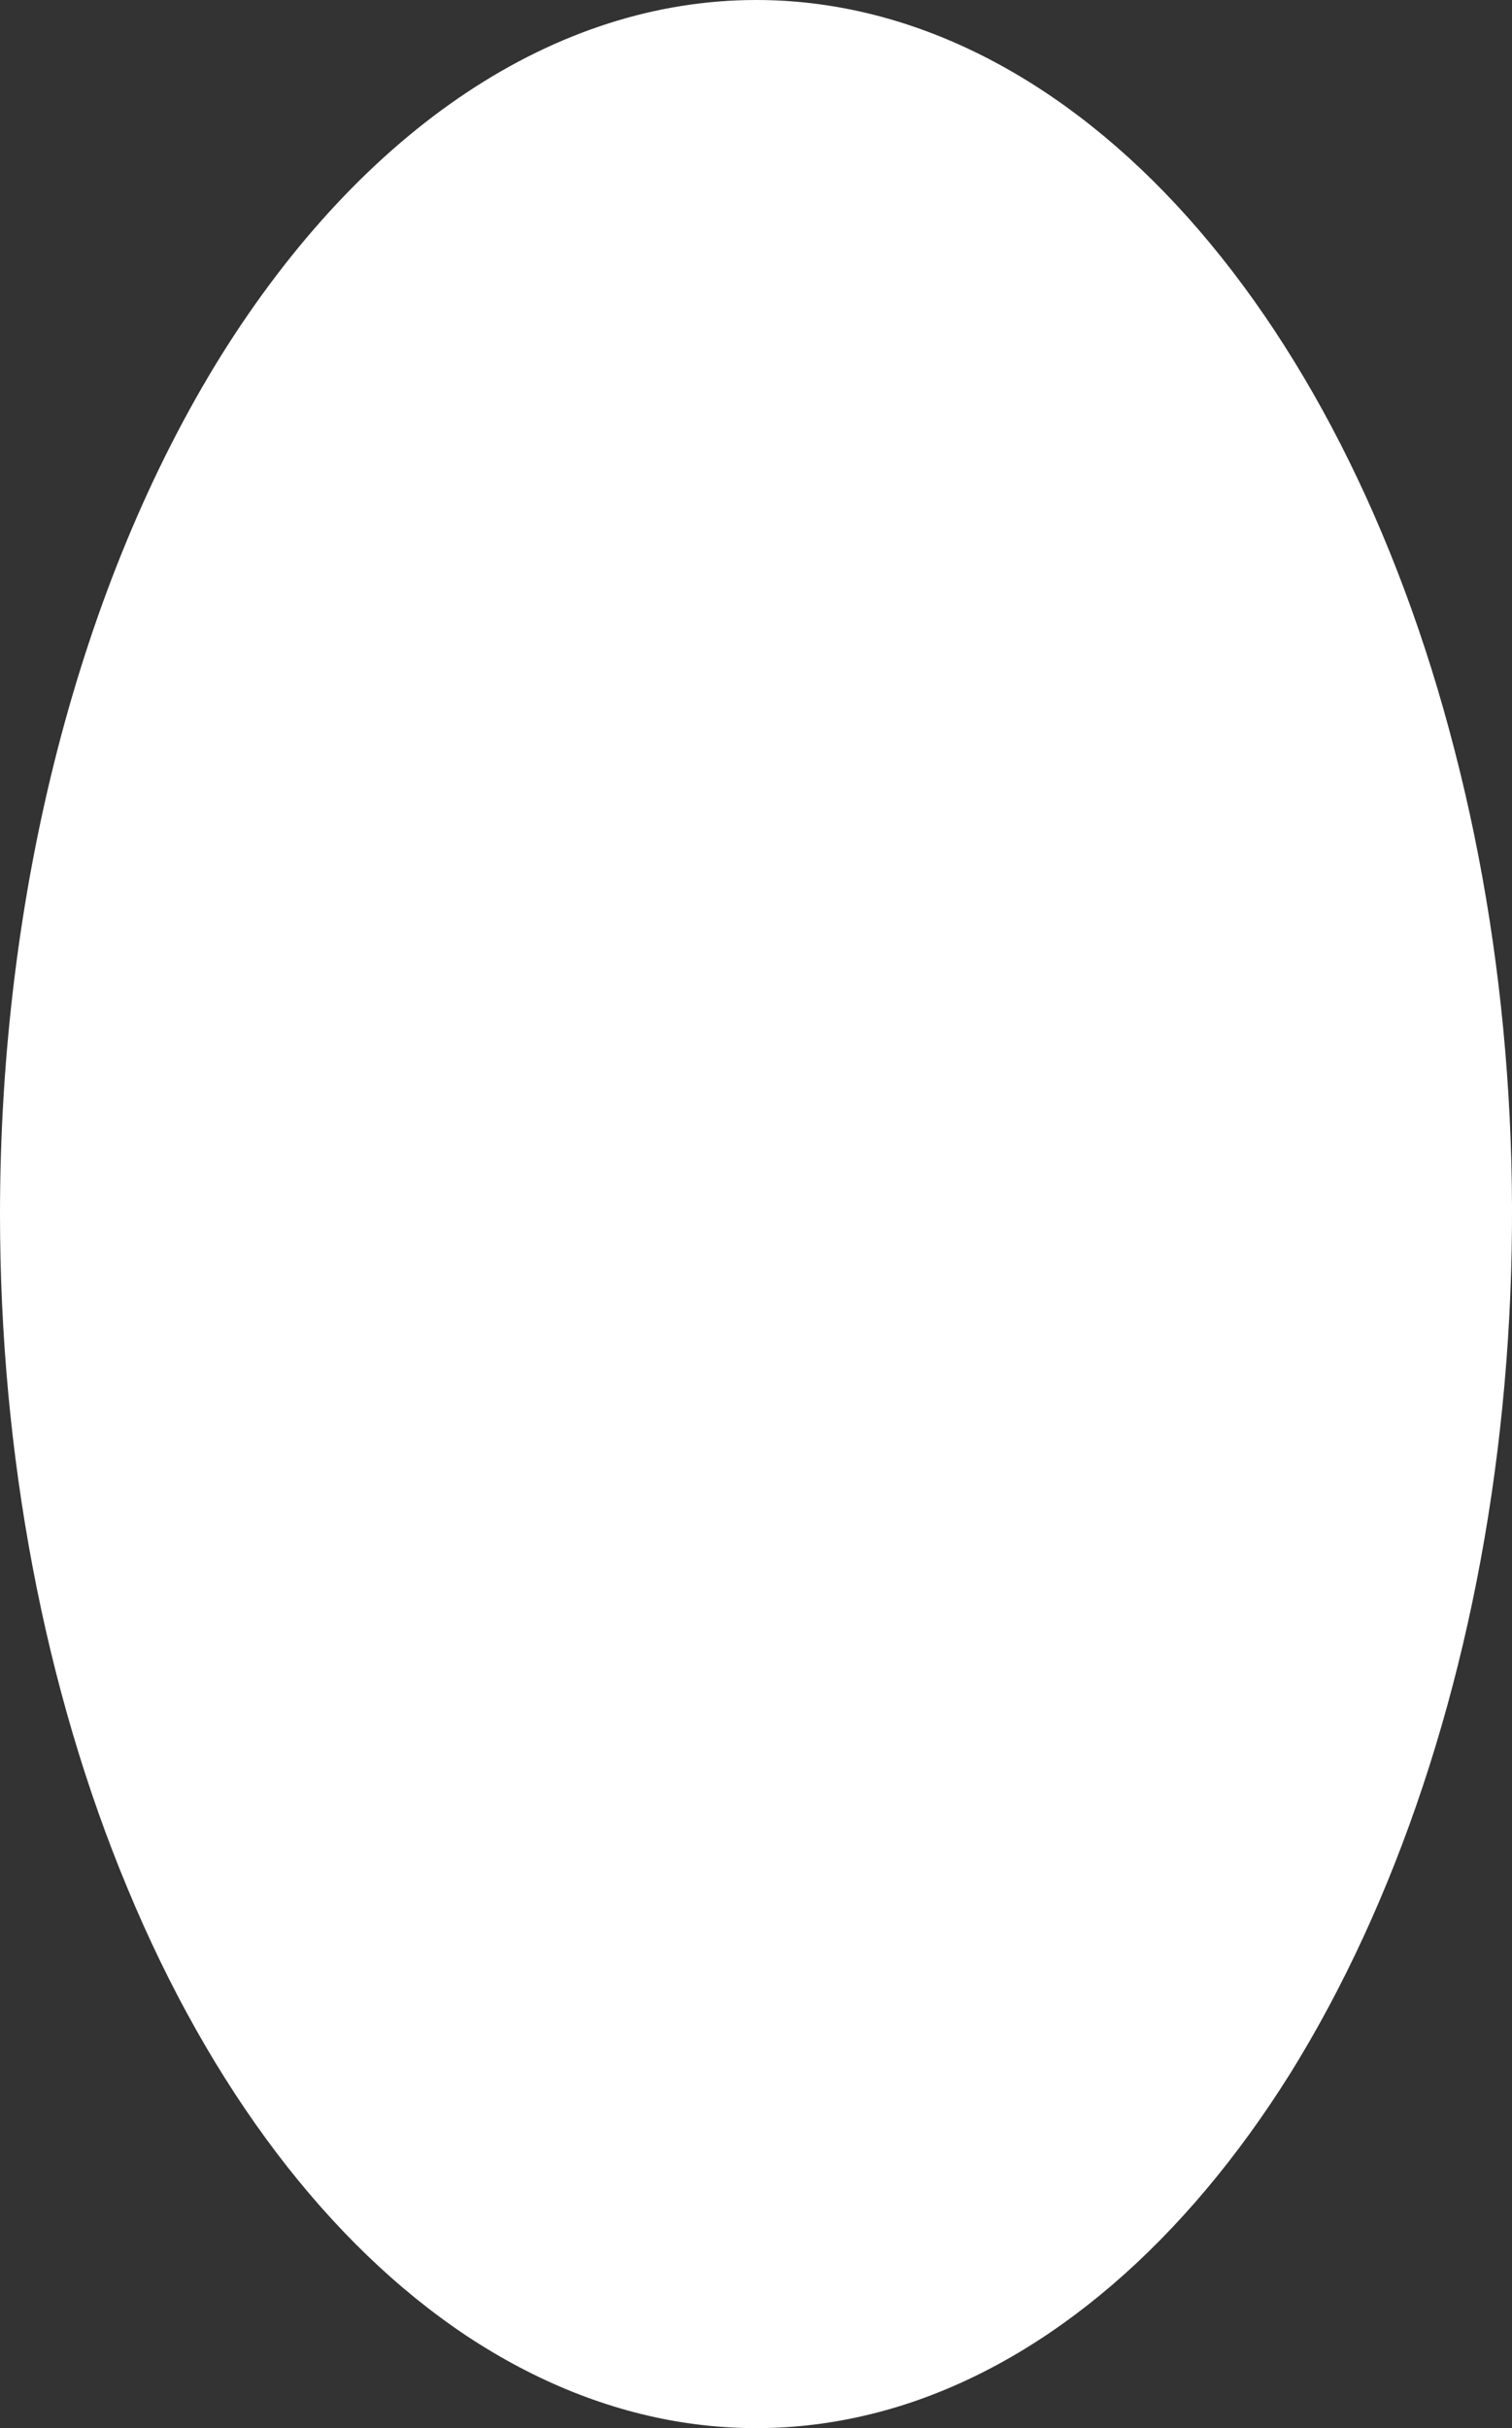 <?xml version="1.0" encoding="utf-8"?>
<svg xmlns="http://www.w3.org/2000/svg" fill="none" height="100%" overflow="visible" preserveAspectRatio="none" style="display: block;" viewBox="0 0 2.809 4.509" width="100%">
<rect x="0" y="0" width="2.809" height="4.509" fill="#333333" stroke="none"/>
<path d="M1.405 0C1.682 0 1.954 0.132 2.185 0.38C2.416 0.628 2.596 0.98 2.702 1.392C2.809 1.804 2.836 2.257 2.782 2.694C2.728 3.132 2.594 3.533 2.398 3.849C2.201 4.164 1.951 4.379 1.679 4.466C1.406 4.553 1.124 4.508 0.867 4.338C0.61 4.167 0.391 3.878 0.237 3.507C0.082 3.136 0 2.7 0 2.255C0 1.657 0.148 1.083 0.411 0.66C0.675 0.238 1.032 0 1.405 0Z" fill="white" id="Vector"/>
</svg>